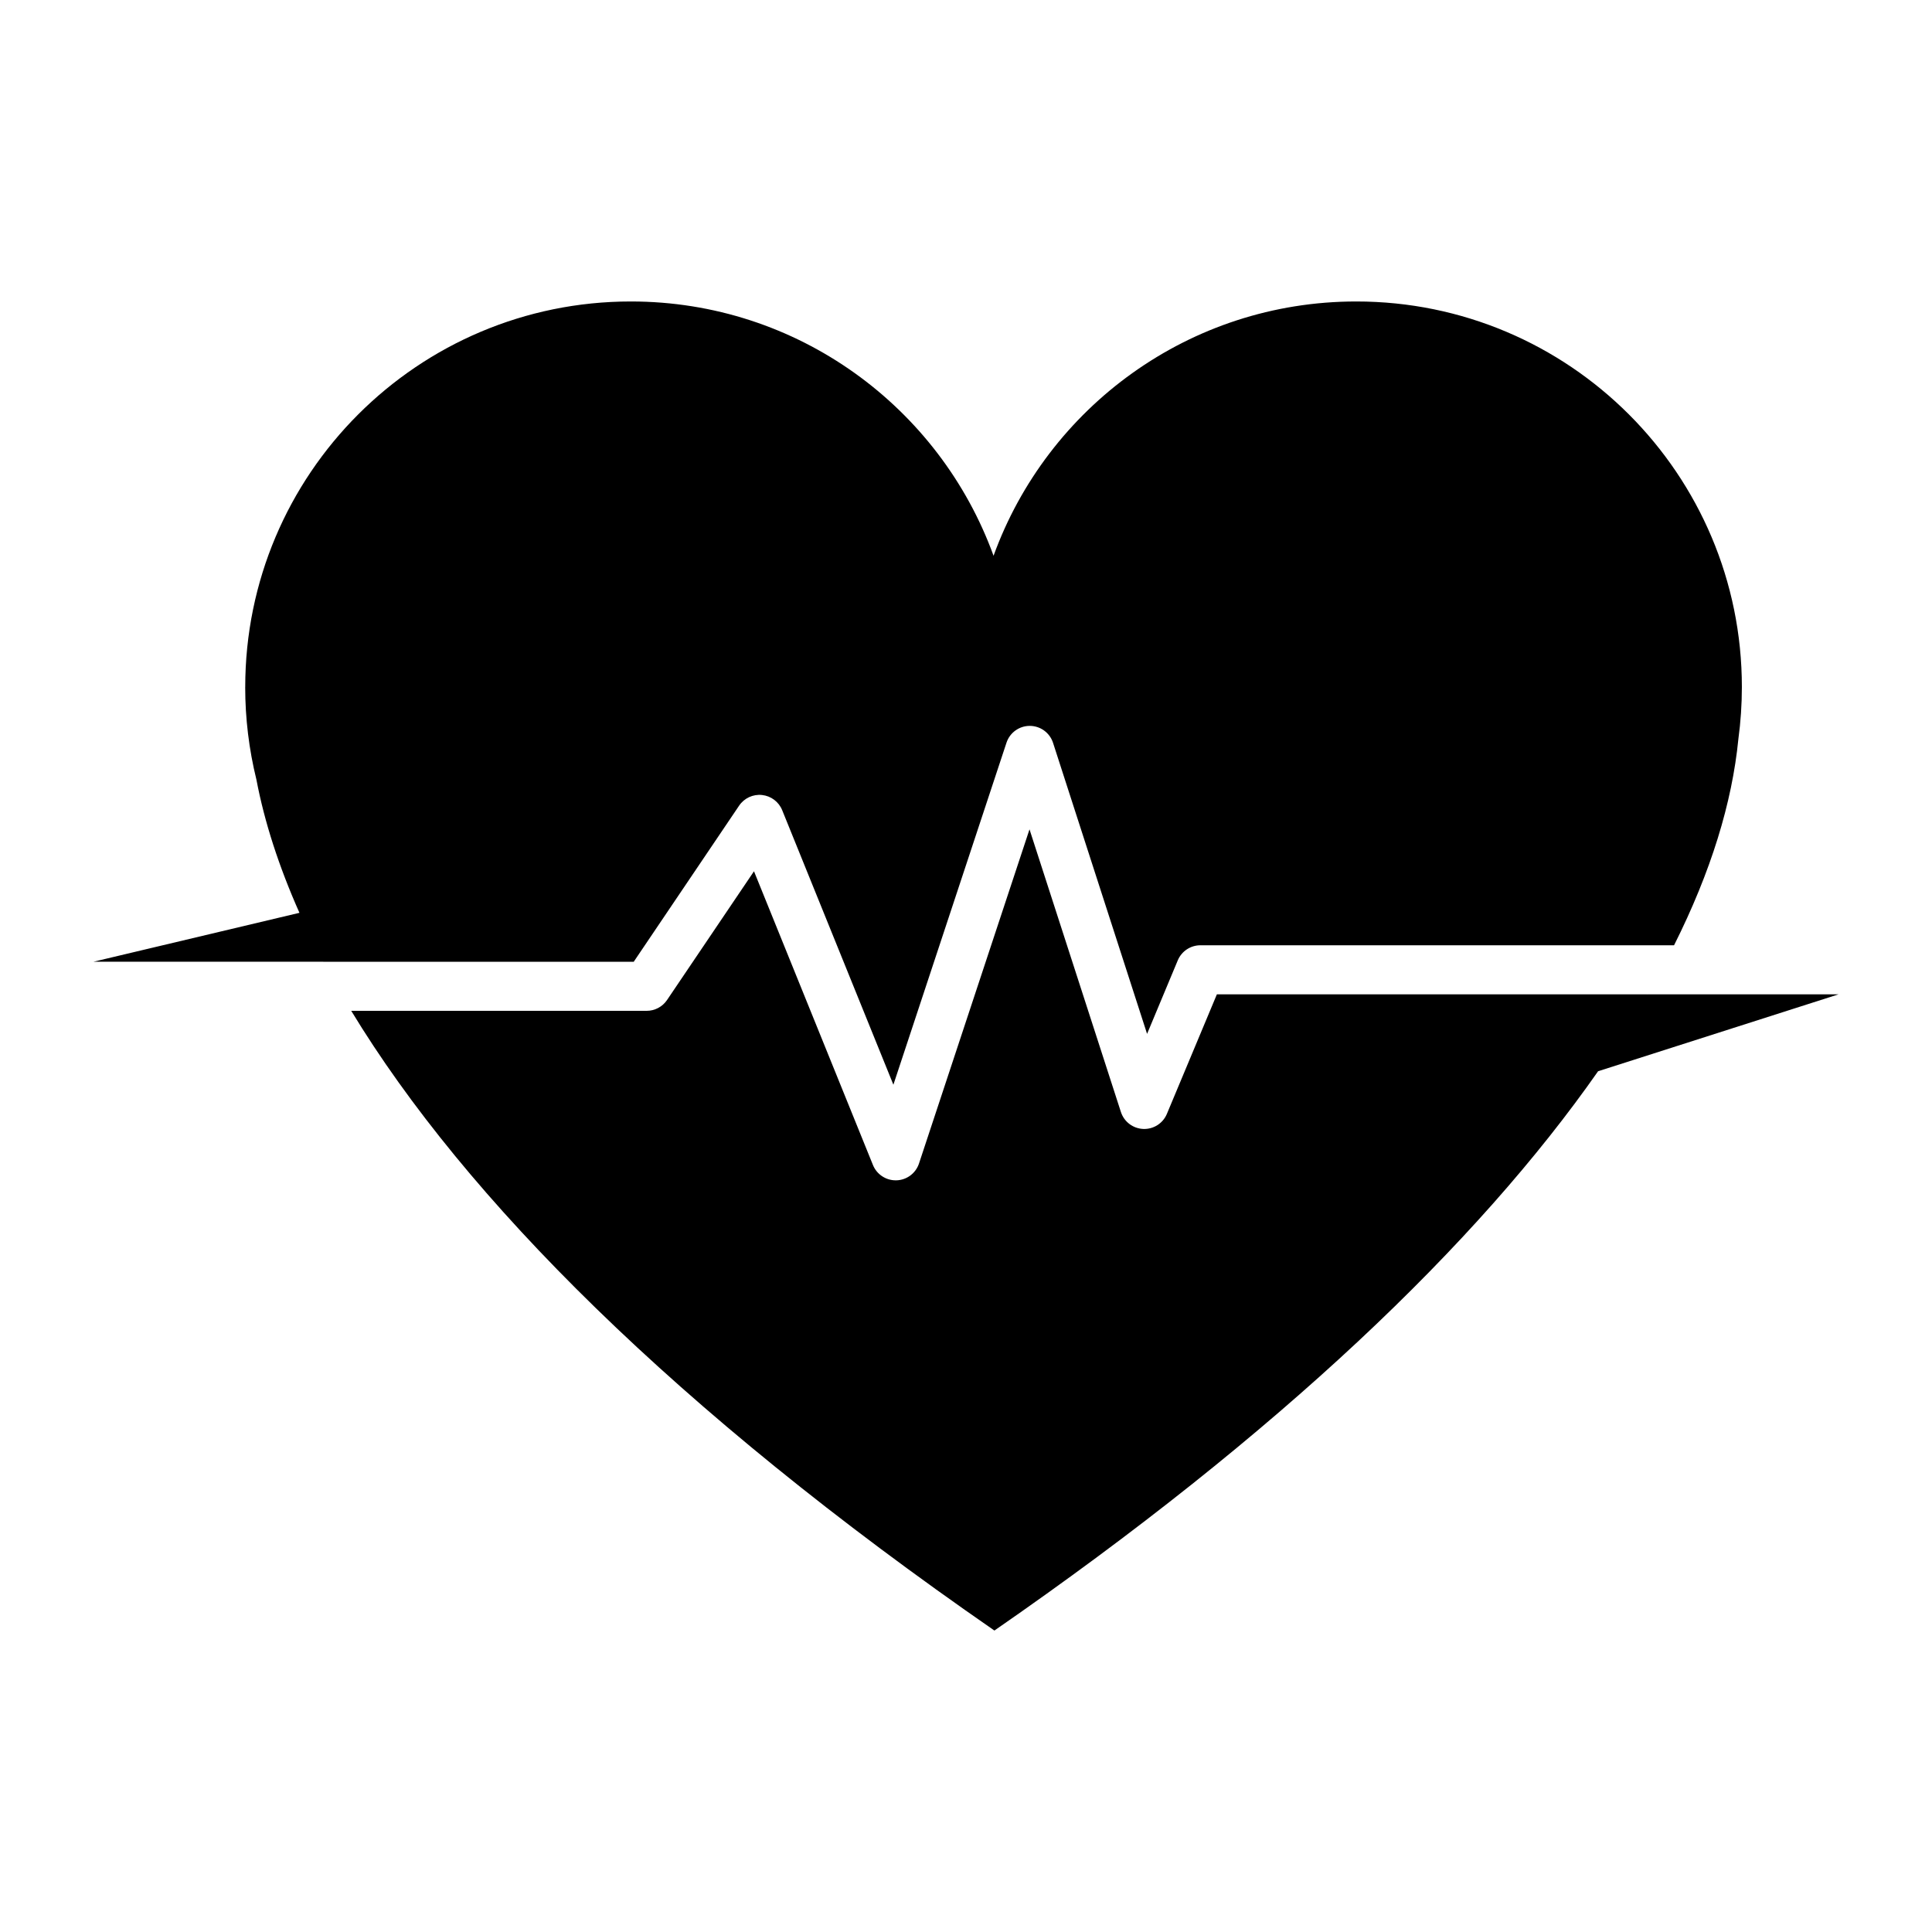 <?xml version="1.0" encoding="UTF-8"?>
<!-- Uploaded to: ICON Repo, www.svgrepo.com, Generator: ICON Repo Mixer Tools -->
<svg fill="#000000" width="800px" height="800px" version="1.1" viewBox="144 144 512 512" xmlns="http://www.w3.org/2000/svg">
 <g>
  <path d="m339.87 357.51c1.348-1.992 3.68-3.078 6.066-2.828 2.391 0.25 4.445 1.797 5.352 4.023l29.469 72.758 29.973-90.641c0.879-2.66 3.367-4.461 6.172-4.457 2.816 0.004 5.305 1.824 6.168 4.5l24.918 77.121 8.133-19.48v-0.004c1.012-2.418 3.379-3.996 6-3.996h125.52c9.766-19.457 15.383-37.754 17.047-54.664 0.617-4.559 0.922-9.152 0.926-13.75 0-56.445-45.758-102.2-102.2-102.2-44.219 0-81.875 28.105-96.113 67.387-14.262-39.301-51.898-67.387-96.113-67.387-56.445 0-102.2 45.758-102.2 102.2h-0.008c0 8.262 0.996 16.496 2.973 24.52 2.137 11.227 5.938 22.988 11.402 35.293l-54.582 12.961h60.91v0.02h82.254z"/>
  <path d="m631.23 407.51h-50.641l-0.043 0.035c0.004-0.012 0.004-0.023 0-0.035h-114.06l-13.262 31.711c-1.055 2.496-3.547 4.074-6.254 3.961-2.711-0.113-5.062-1.891-5.91-4.465l-24.23-74.93-29.289 88.559c-0.855 2.586-3.234 4.367-5.961 4.453h-0.215c-2.644 0-5.027-1.605-6.023-4.059l-31.527-77.844-23.043 34.121c-1.211 1.789-3.231 2.863-5.391 2.863h-78.301c30.148 49.652 85.977 105.78 170.45 164.23 75.516-52.254 128.13-102.64 159.98-148.22z"/>
 </g>
</svg>